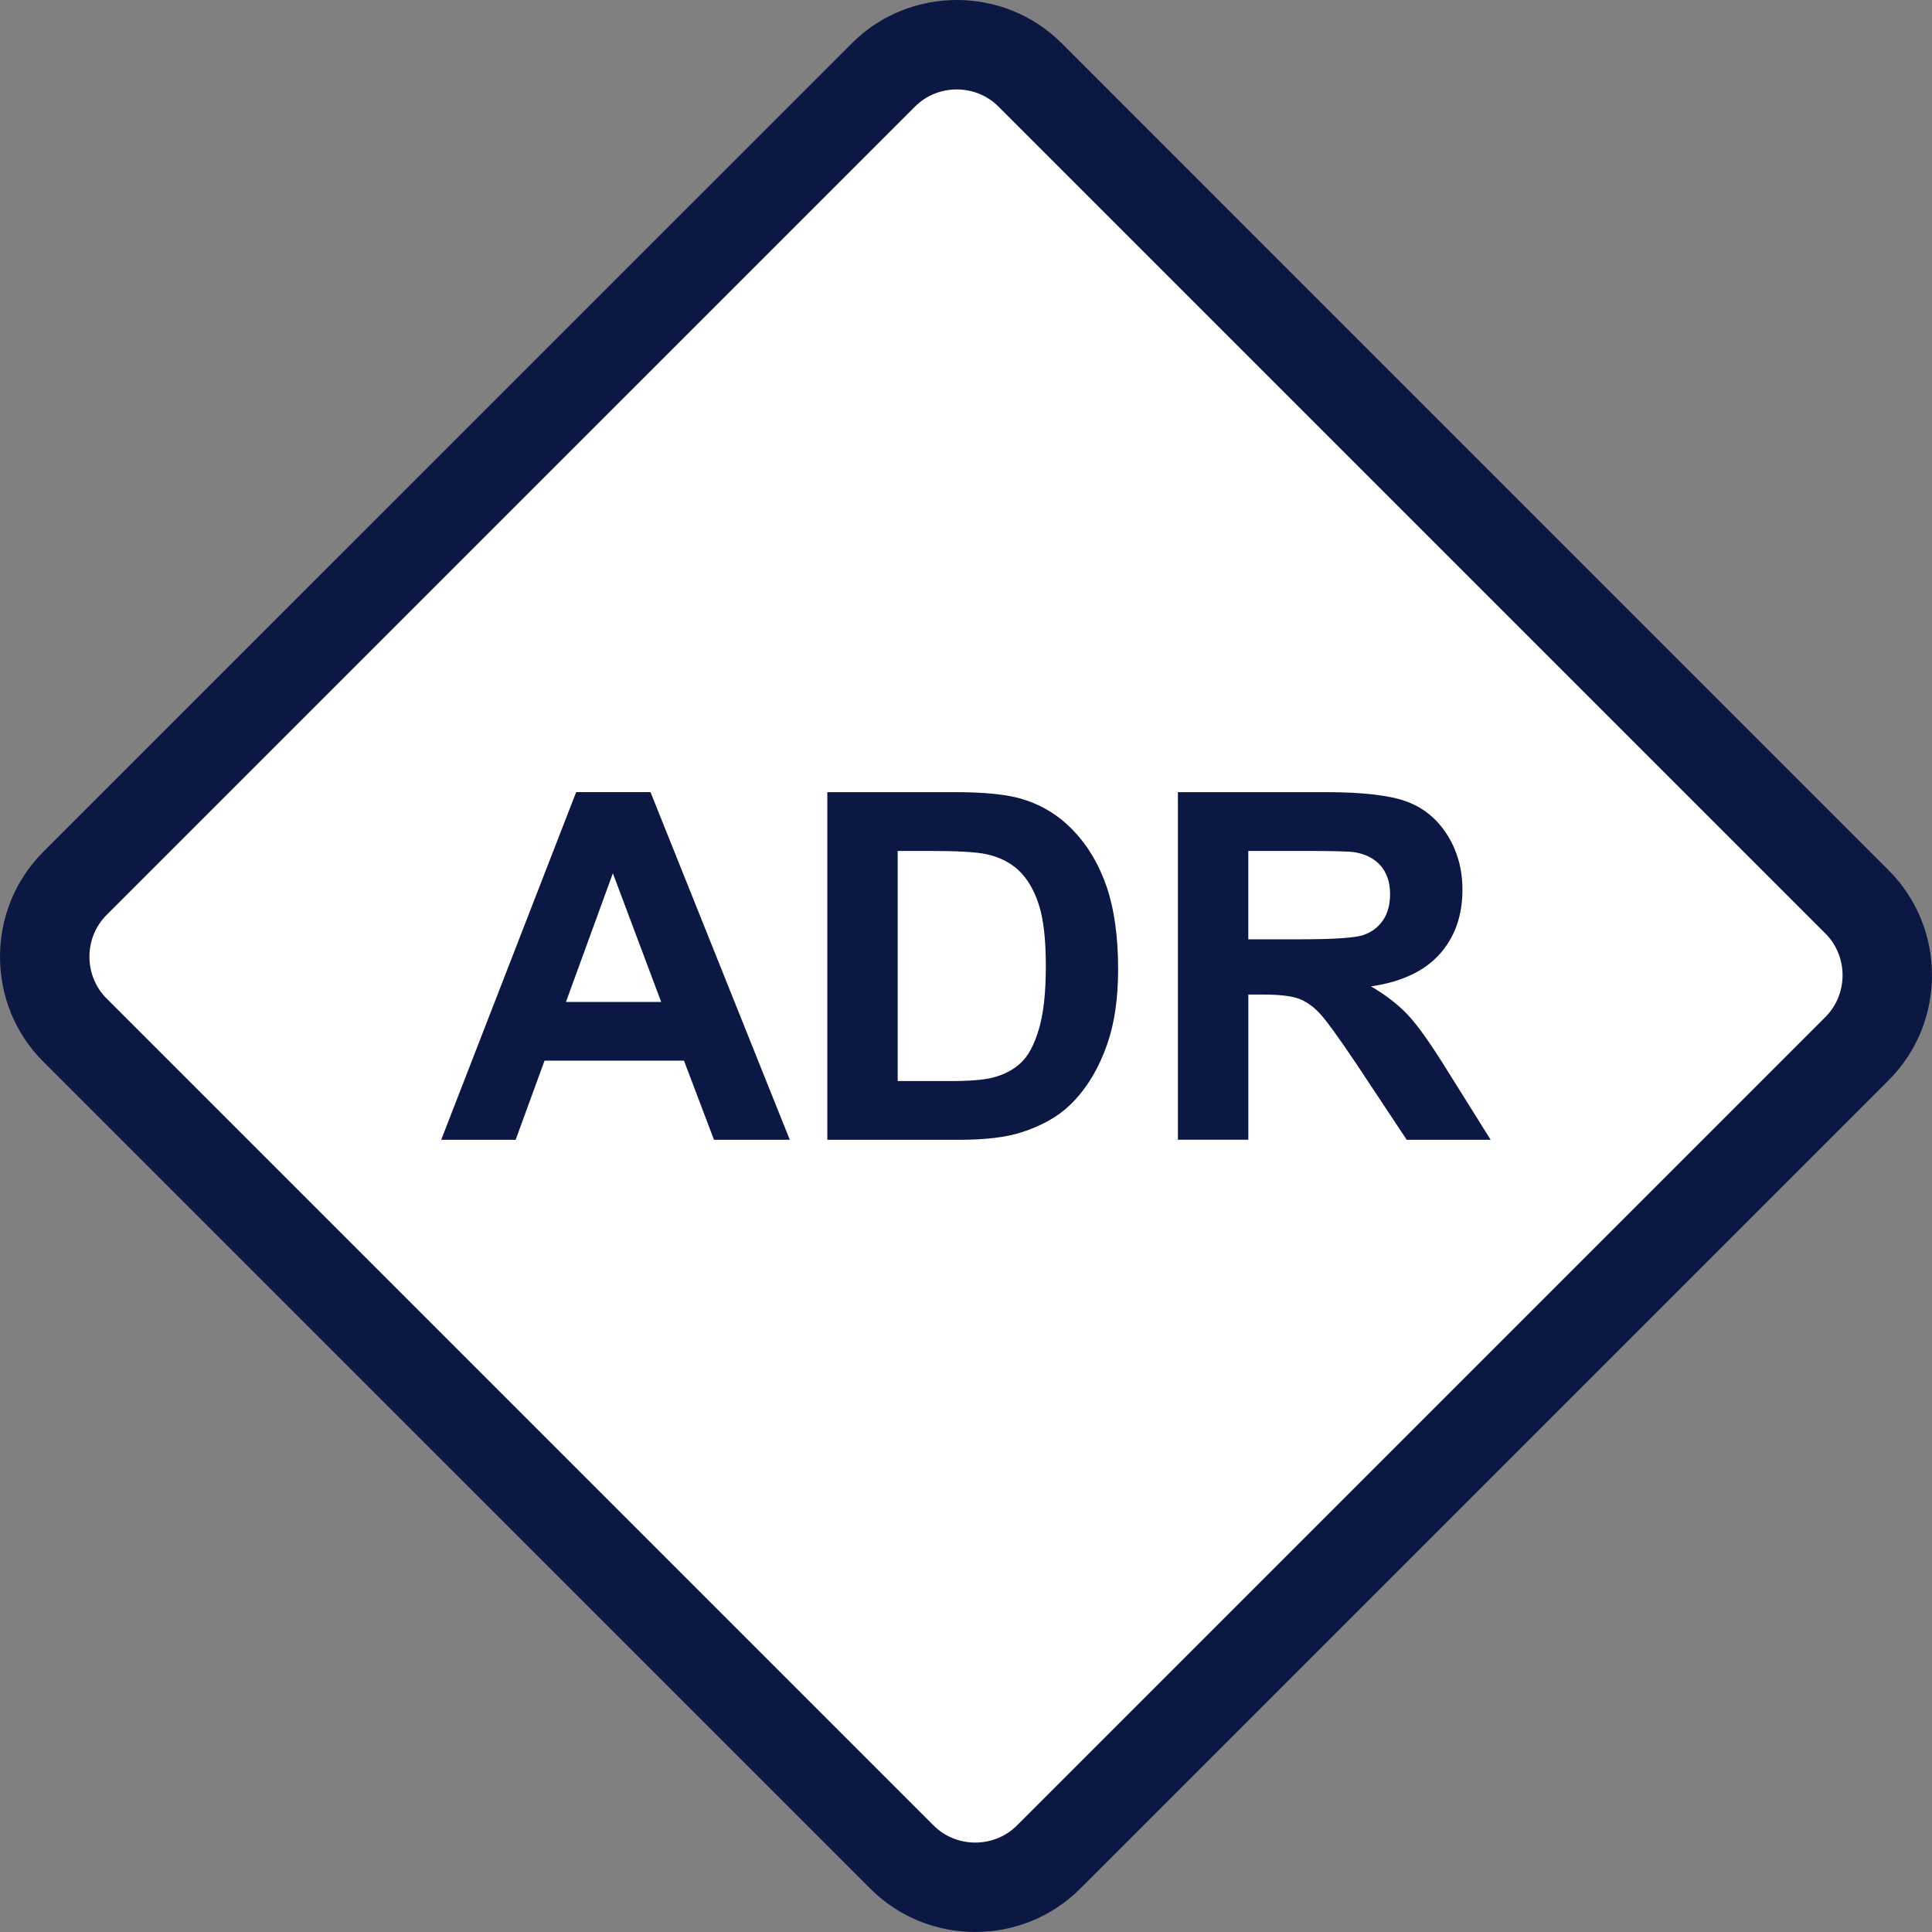 <svg width="50" height="50" viewBox="0 0 50 50" fill="none" xmlns="http://www.w3.org/2000/svg">
<rect x="0" y="0" width="50" height="50" fill="#808080" stroke="none"/>
<path fill-rule="evenodd" clip-rule="evenodd" d="M27.476 1.12L48.879 22.524C50.373 24.018 50.373 26.462 48.879 27.955L27.955 48.879C26.461 50.373 24.017 50.373 22.524 48.879L1.12 27.476C-0.374 25.983 -0.373 23.538 1.12 22.045L22.046 1.12C23.539 -0.373 25.983 -0.374 27.477 1.12H27.476Z" fill="#0C1844"/>
<path fill-rule="evenodd" clip-rule="evenodd" d="M25.839 2.757C25.249 2.167 24.271 2.167 23.682 2.757L2.757 23.681C2.167 24.271 2.167 25.249 2.757 25.839L24.161 47.243C24.751 47.833 25.728 47.833 26.318 47.243L47.243 26.318C47.833 25.728 47.833 24.751 47.243 24.161L25.839 2.757Z" fill="white"/>
<path d="M20.441 29.498H18.478L17.701 27.449H14.093L13.345 29.498H11.418L14.911 20.5H16.835L20.44 29.498H20.441ZM17.111 25.93L15.861 22.6L14.647 25.93H17.111ZM21.41 20.501H24.724C25.472 20.501 26.041 20.558 26.433 20.673C26.959 20.828 27.411 21.105 27.785 21.503C28.163 21.898 28.447 22.384 28.644 22.96C28.838 23.534 28.937 24.245 28.937 25.086C28.937 25.828 28.846 26.464 28.662 27C28.437 27.655 28.117 28.185 27.7 28.589C27.386 28.897 26.96 29.136 26.427 29.307C26.027 29.435 25.492 29.498 24.823 29.498H21.411V20.5L21.41 20.501ZM23.232 22.022V27.978H24.583C25.088 27.978 25.453 27.948 25.677 27.892C25.973 27.819 26.215 27.694 26.408 27.517C26.604 27.341 26.761 27.053 26.881 26.651C27.005 26.248 27.066 25.698 27.066 25.002C27.066 24.306 27.005 23.775 26.881 23.402C26.76 23.029 26.588 22.74 26.368 22.53C26.148 22.323 25.869 22.181 25.53 22.107C25.278 22.051 24.782 22.022 24.045 22.022H23.232ZM30.484 29.499V20.501H34.31C35.272 20.501 35.971 20.583 36.406 20.745C36.844 20.906 37.191 21.193 37.454 21.605C37.715 22.02 37.848 22.491 37.848 23.023C37.848 23.699 37.651 24.257 37.255 24.696C36.859 25.136 36.268 25.412 35.481 25.528C35.873 25.756 36.196 26.007 36.449 26.281C36.705 26.555 37.048 27.044 37.48 27.742L38.578 29.497H36.405L35.103 27.533C34.635 26.836 34.315 26.395 34.142 26.213C33.97 26.033 33.788 25.907 33.595 25.84C33.401 25.773 33.095 25.739 32.675 25.739H32.307V29.496H30.485L30.484 29.499ZM32.306 24.309H33.65C34.521 24.309 35.064 24.272 35.282 24.199C35.498 24.125 35.669 23.997 35.791 23.817C35.914 23.637 35.975 23.411 35.975 23.14C35.975 22.836 35.894 22.594 35.732 22.405C35.57 22.219 35.343 22.102 35.049 22.054C34.9 22.033 34.458 22.022 33.724 22.022H32.306V24.308V24.309Z" fill="#0C1844"/>
</svg>
